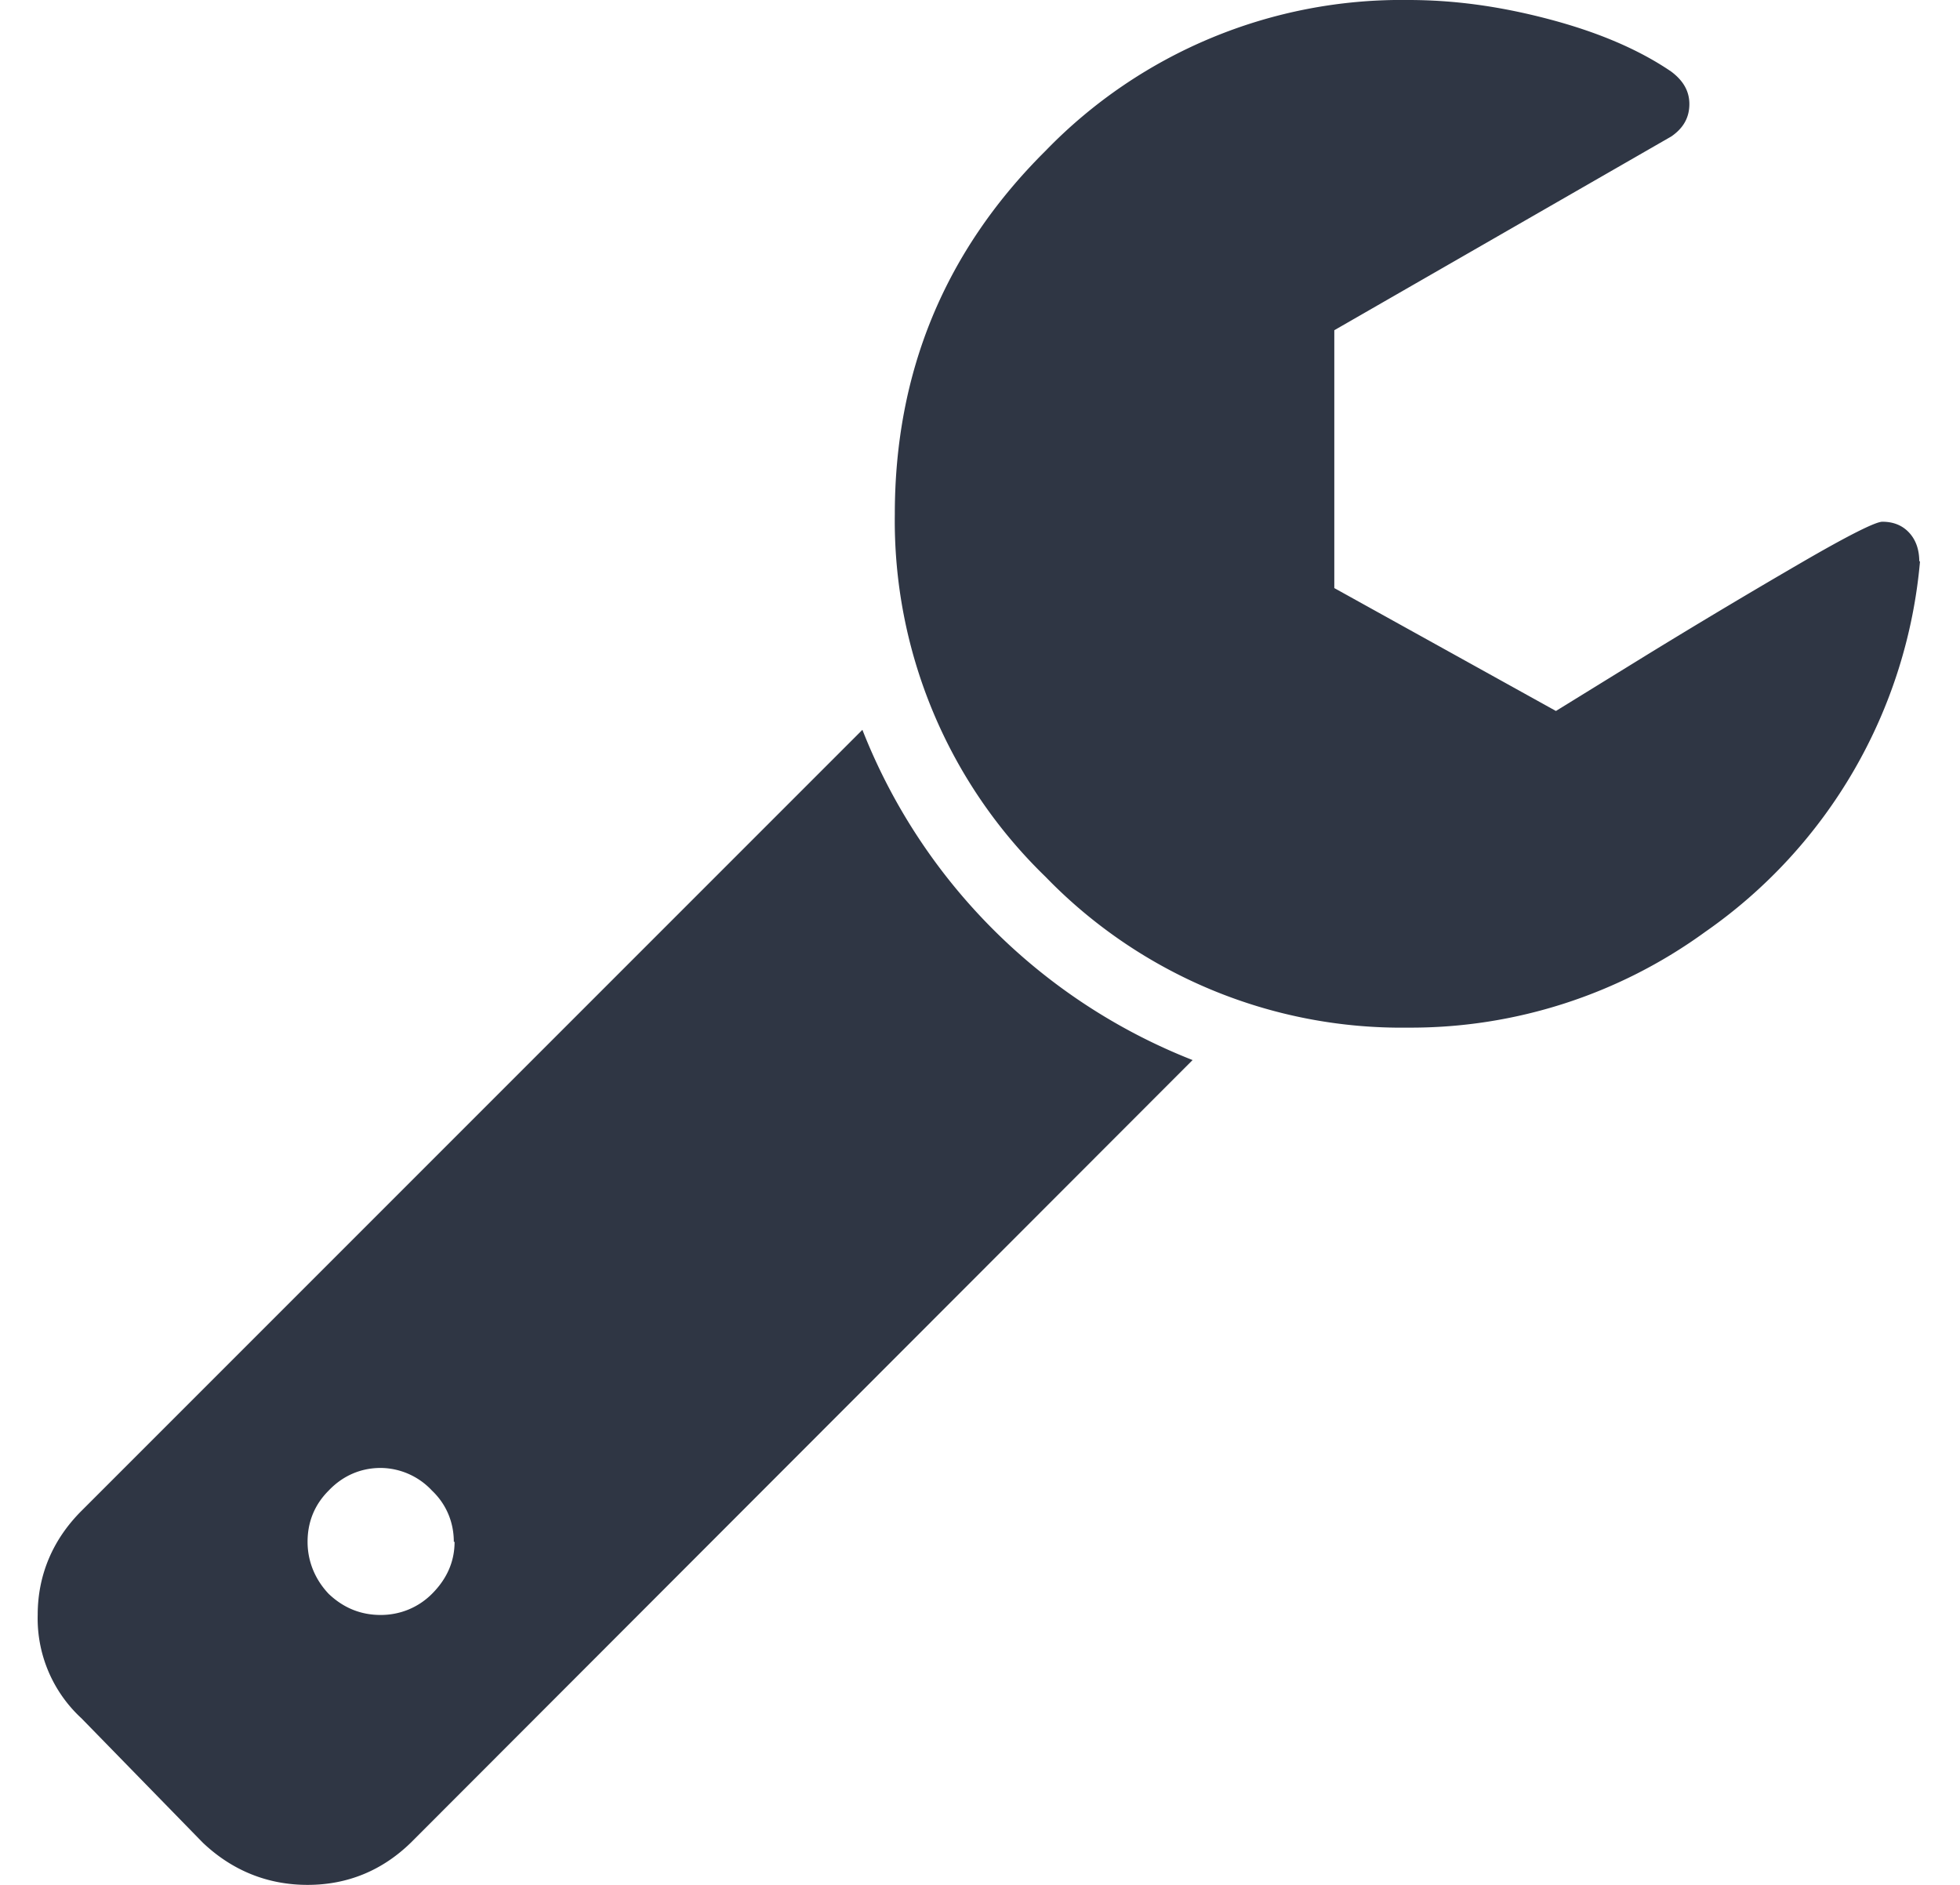 <svg xmlns="http://www.w3.org/2000/svg" width="26" height="25" fill="none"><path fill="#2F3644" d="M6.02 20.45c0-.26-.1-.5-.29-.68a.94.94 0 0 0-.68-.3c-.26 0-.5.1-.69.3-.19.19-.28.42-.28.68 0 .26.1.5.28.69.2.19.43.28.69.28.26 0 .5-.1.68-.28.2-.2.3-.43.3-.69Zm9.8-6.39L5.45 24.44c-.38.37-.84.56-1.37.56-.53 0-1-.19-1.39-.56l-1.61-1.65a1.8 1.8 0 0 1-.58-1.37c0-.53.2-1 .58-1.38L11.44 9.68a7.75 7.75 0 0 0 4.38 4.38Zm9.65-6.62a6.7 6.7 0 0 1-2.85 4.92 6.64 6.64 0 0 1-3.94 1.27 6.57 6.57 0 0 1-4.81-2 6.57 6.57 0 0 1-2-4.81c0-1.88.66-3.49 2-4.82a6.57 6.57 0 0 1 4.81-2c.6 0 1.2.08 1.85.25.65.17 1.2.4 1.64.7.16.12.24.26.24.43 0 .18-.08.32-.24.43L17.7 4.38V7.8l2.94 1.63 1.2-.74c.75-.46 1.44-.87 2.06-1.23.62-.36.98-.54 1.07-.54.15 0 .27.05.36.15.09.1.13.23.13.38Z"/></svg>
